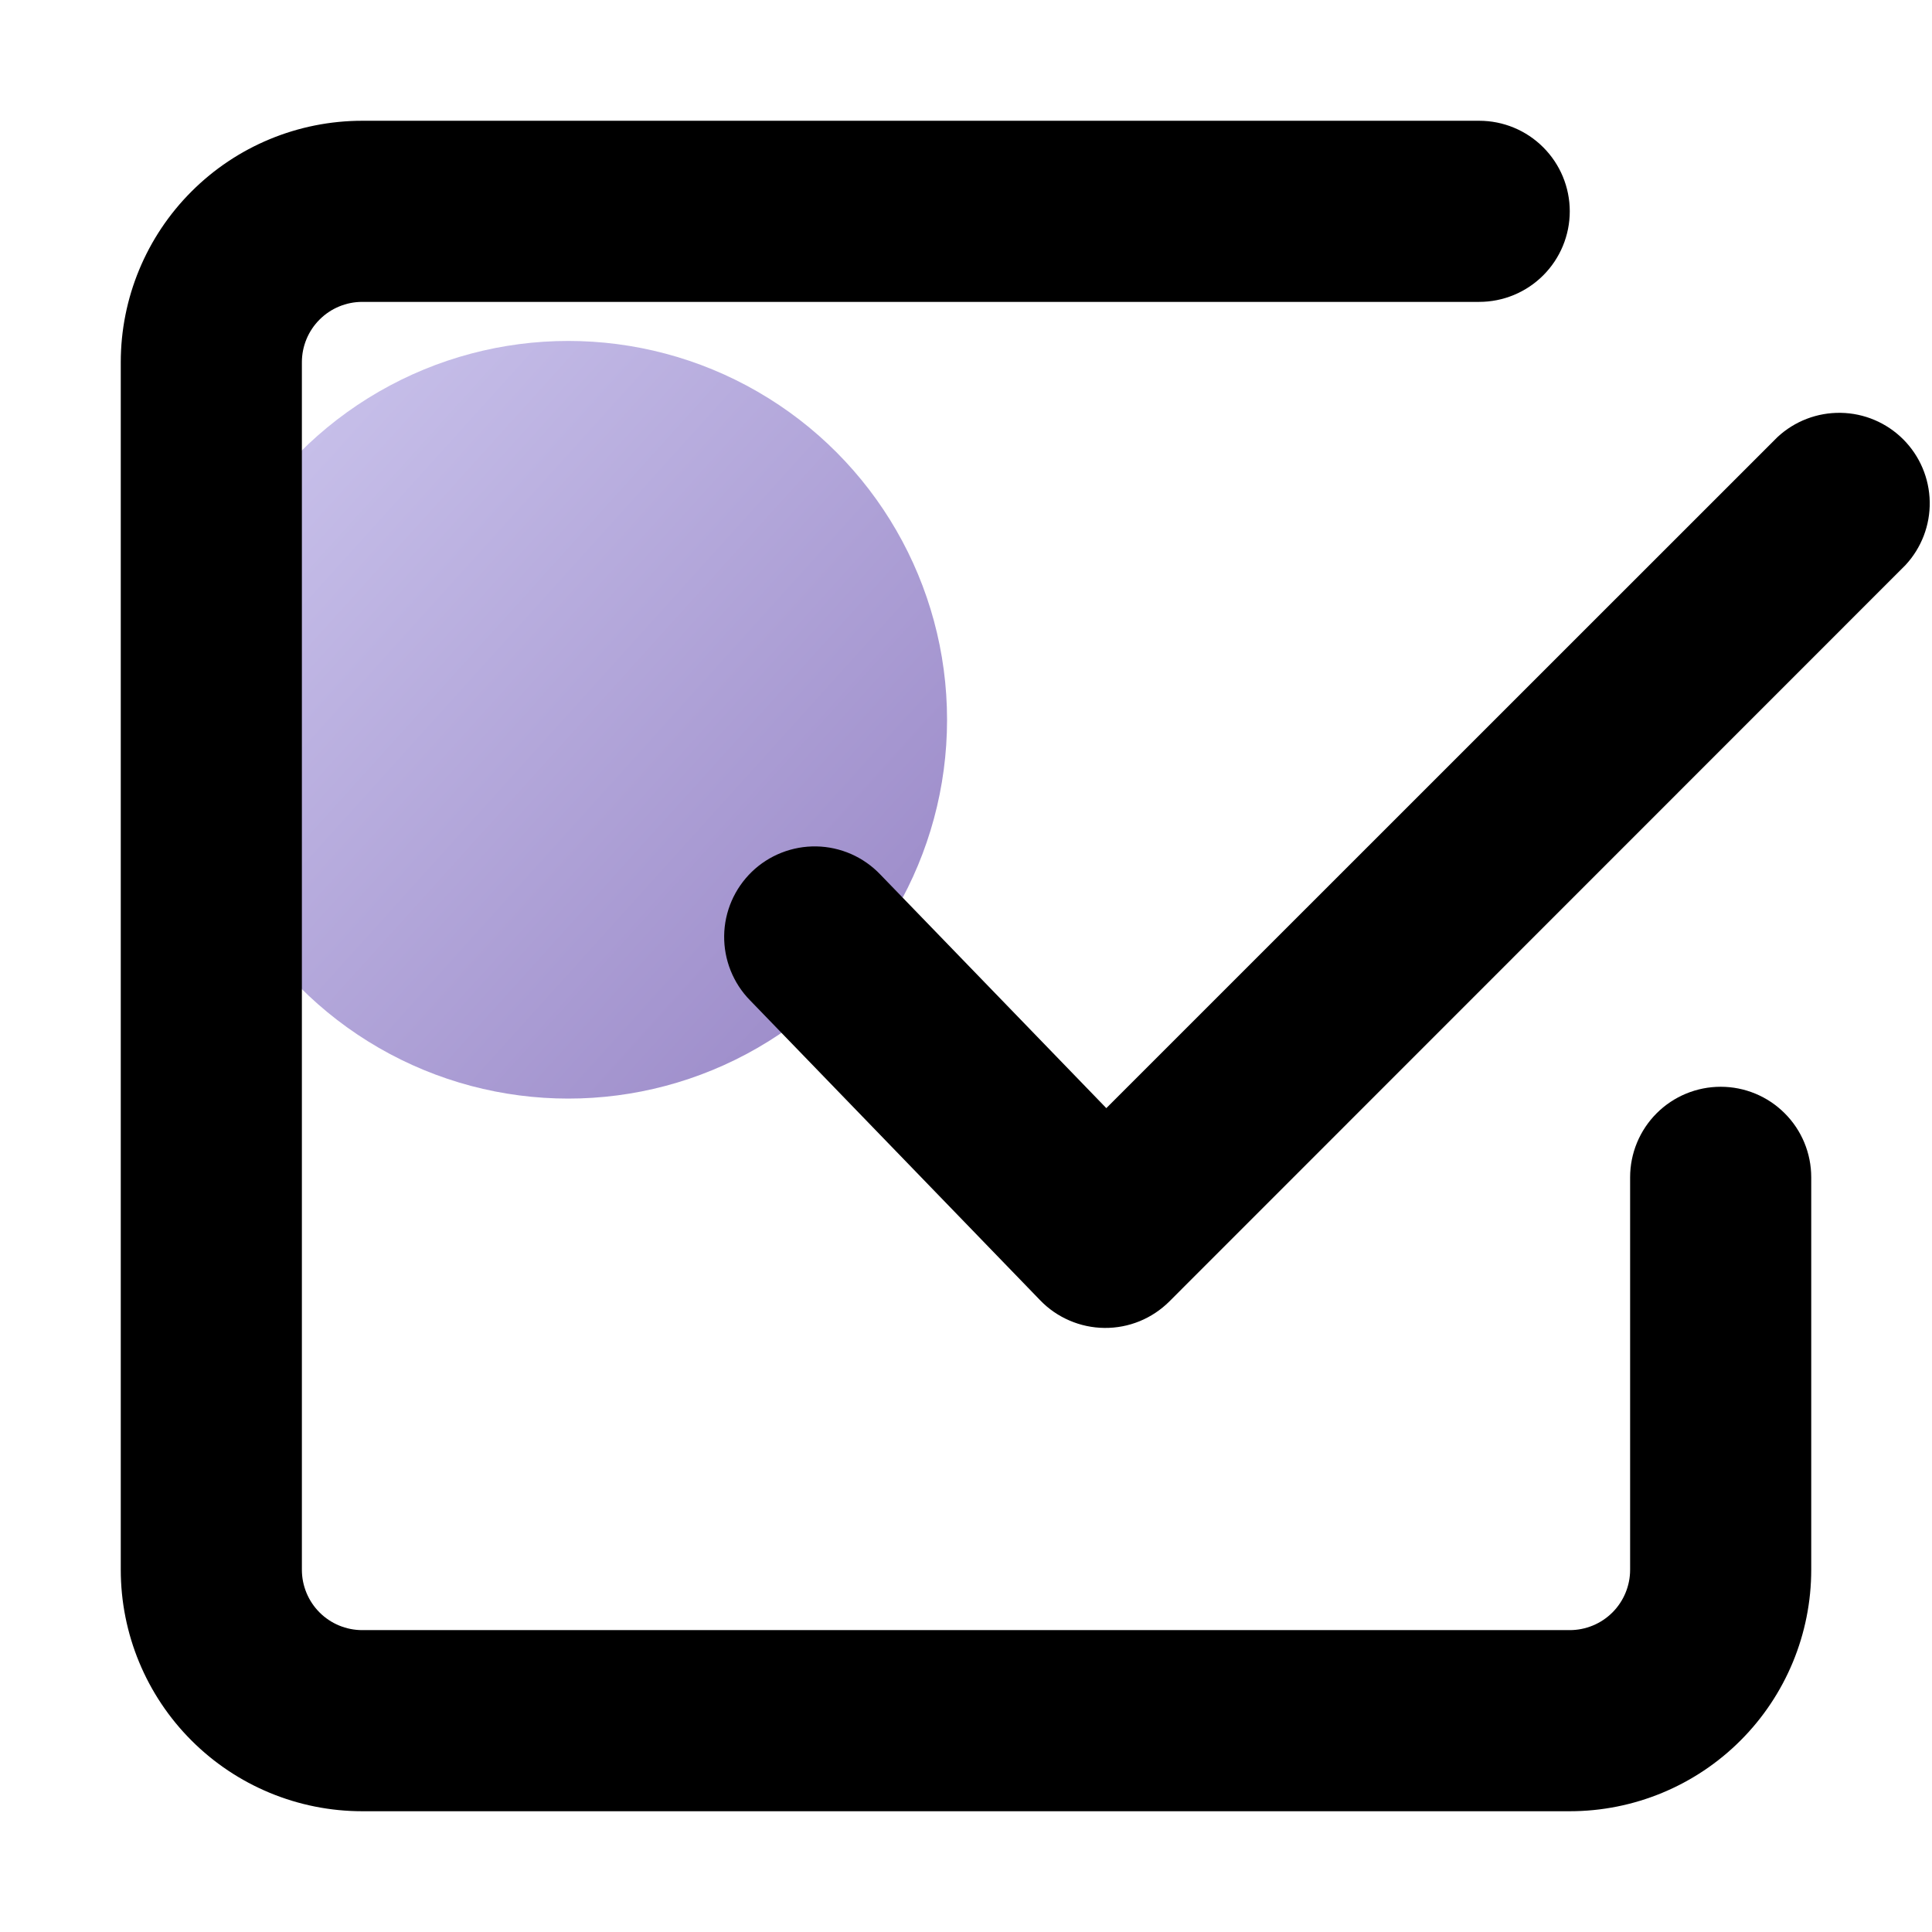 <?xml version="1.0" encoding="UTF-8"?> <svg xmlns="http://www.w3.org/2000/svg" width="51" height="51" viewBox="0 0 51 51" fill="none"><circle cx="15" cy="19" r="10" fill="url(#paint0_linear_23_155)"></circle><path fill-rule="evenodd" clip-rule="evenodd" d="M9.562 43.031C9.14 43.031 8.734 42.863 8.436 42.565C8.137 42.266 7.969 41.86 7.969 41.438V9.562C7.969 9.14 8.137 8.734 8.436 8.436C8.734 8.137 9.14 7.969 9.562 7.969H39.047C39.681 7.969 40.289 7.717 40.737 7.269C41.186 6.82 41.438 6.212 41.438 5.578C41.438 4.944 41.186 4.336 40.737 3.888C40.289 3.439 39.681 3.188 39.047 3.188H9.562C7.872 3.188 6.25 3.859 5.055 5.055C3.859 6.25 3.188 7.872 3.188 9.562V41.438C3.188 43.128 3.859 44.75 5.055 45.945C6.25 47.141 7.872 47.812 9.562 47.812H41.438C43.128 47.812 44.75 47.141 45.945 45.945C47.141 44.75 47.812 43.128 47.812 41.438V31.078C47.812 30.444 47.561 29.836 47.112 29.388C46.664 28.939 46.056 28.688 45.422 28.688C44.788 28.688 44.18 28.939 43.731 29.388C43.283 29.836 43.031 30.444 43.031 31.078V41.438C43.031 41.86 42.863 42.266 42.564 42.565C42.266 42.863 41.86 43.031 41.438 43.031H9.562ZM50.299 14.918C50.721 14.464 50.951 13.865 50.94 13.246C50.929 12.626 50.678 12.035 50.24 11.597C49.802 11.159 49.211 10.908 48.592 10.898C47.973 10.887 47.373 11.117 46.92 11.539L29.204 29.252L23.234 23.081C23.016 22.853 22.755 22.671 22.467 22.544C22.178 22.418 21.867 22.349 21.552 22.343C21.238 22.337 20.924 22.394 20.631 22.509C20.338 22.624 20.071 22.796 19.844 23.015C19.618 23.235 19.437 23.496 19.312 23.785C19.187 24.075 19.12 24.386 19.116 24.701C19.112 25.016 19.17 25.328 19.287 25.621C19.404 25.913 19.577 26.18 19.798 26.405L27.457 34.323C27.677 34.552 27.941 34.734 28.233 34.859C28.524 34.985 28.838 35.051 29.156 35.054C29.473 35.057 29.788 34.997 30.082 34.877C30.376 34.757 30.643 34.579 30.868 34.355L50.299 14.918Z" fill="black"></path><defs><linearGradient id="paint0_linear_23_155" x1="5" y1="9" x2="23.937" y2="26.103" gradientUnits="userSpaceOnUse"><stop stop-color="#CEC8EF"></stop><stop offset="1" stop-color="#9C8BC9"></stop></linearGradient></defs></svg> 
